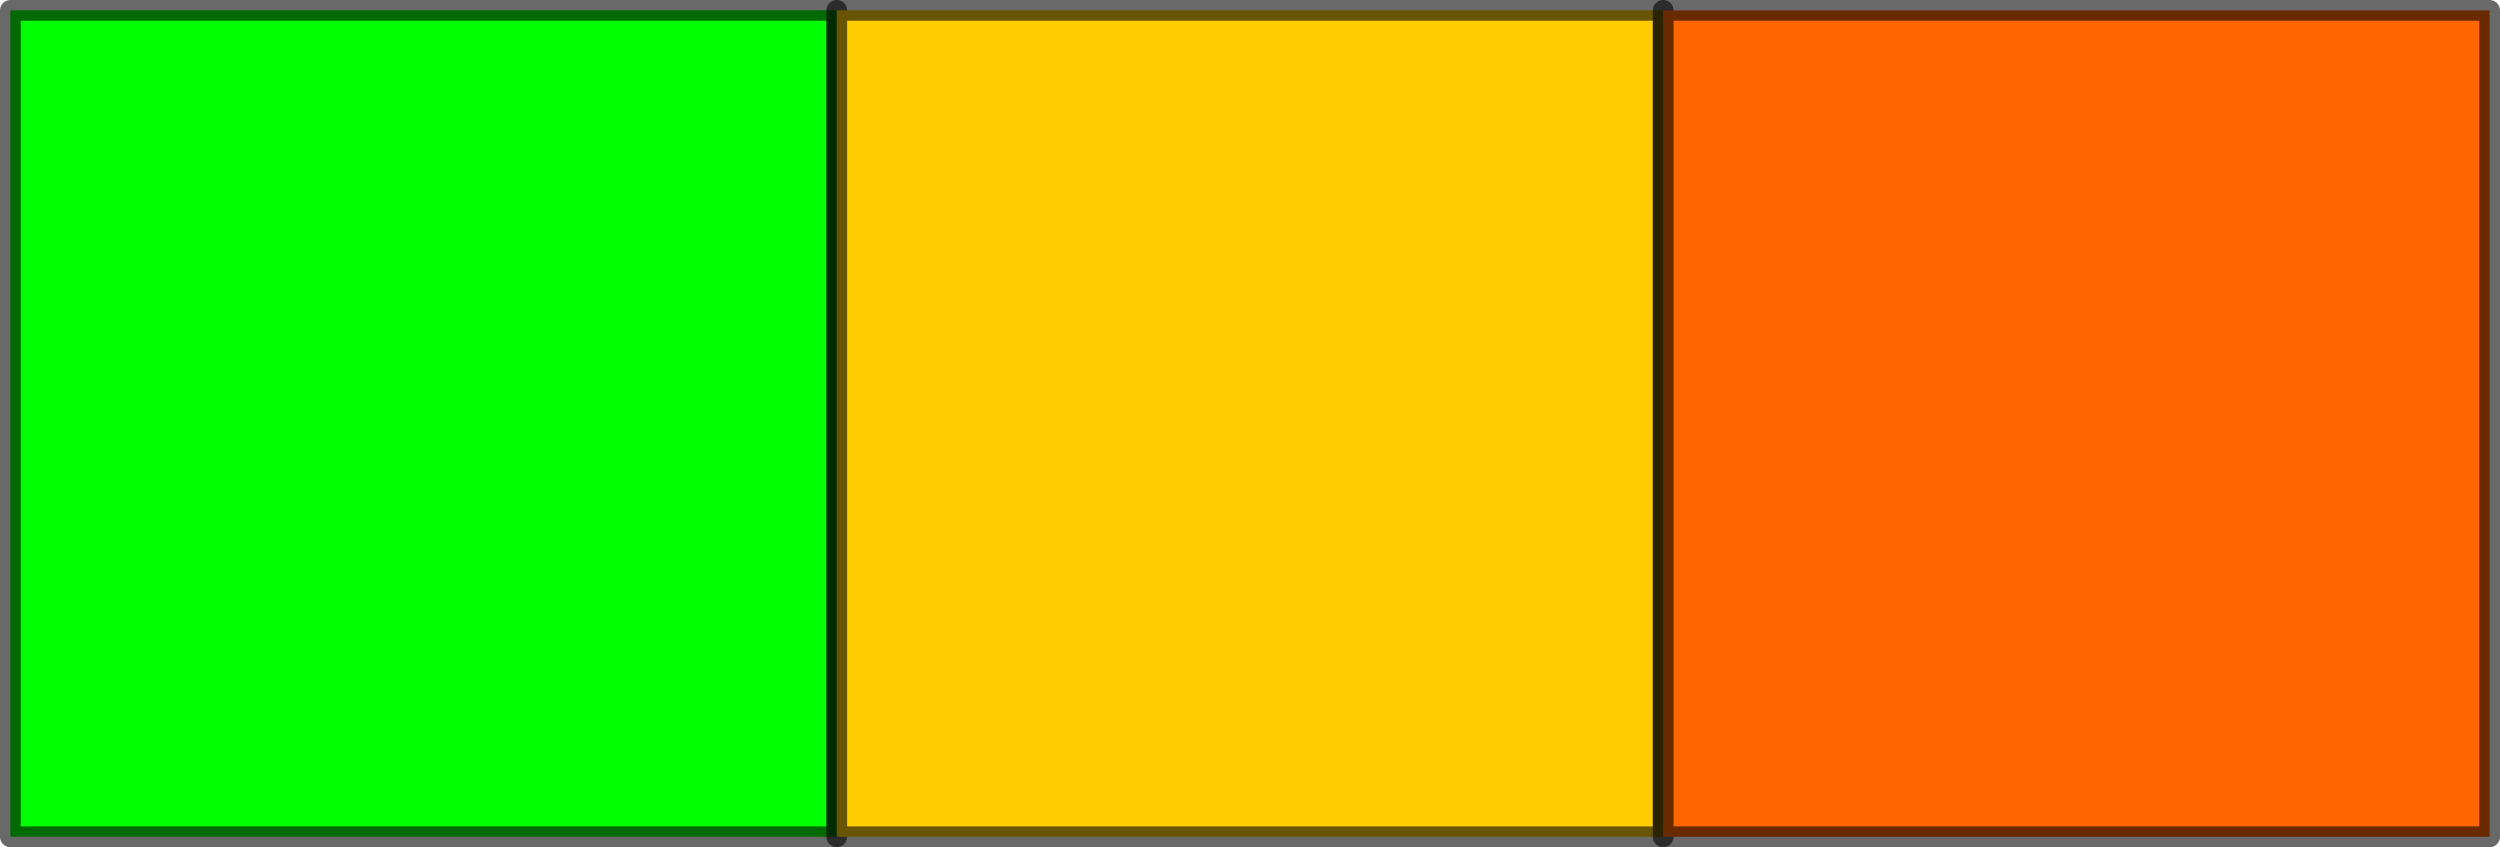 <?xml version="1.0" encoding="UTF-8" standalone="no"?>
<!-- Created with Inkscape (http://www.inkscape.org/) -->

<svg
   xmlns:dc="http://purl.org/dc/elements/1.1/"
   xmlns:cc="http://creativecommons.org/ns#"
   xmlns:rdf="http://www.w3.org/1999/02/22-rdf-syntax-ns#"
   xmlns:svg="http://www.w3.org/2000/svg"
   xmlns="http://www.w3.org/2000/svg"
   xmlns:sodipodi="http://sodipodi.sourceforge.net/DTD/sodipodi-0.dtd"
   xmlns:inkscape="http://www.inkscape.org/namespaces/inkscape"
   width="80.039mm"
   height="27.122mm"
   viewBox="0 0 80.039 27.122"
   version="1.1"
   id="svg4052"
   inkscape:version="0.92.2 5c3e80d, 2017-08-06"
   sodipodi:docname="difficulty_advanced.svg">
  <defs
     id="defs4046" />
  <sodipodi:namedview
     id="base"
     pagecolor="#ffffff"
     bordercolor="#666666"
     borderopacity="1.0"
     inkscape:pageopacity="0.0"
     inkscape:pageshadow="2"
     inkscape:zoom="0.35"
     inkscape:cx="136.96912"
     inkscape:cy="-694.45946"
     inkscape:document-units="mm"
     inkscape:current-layer="layer1"
     showgrid="false"
     fit-margin-top="0"
     fit-margin-left="0"
     fit-margin-right="0"
     fit-margin-bottom="0"
     inkscape:window-width="1918"
     inkscape:window-height="1026"
     inkscape:window-x="1920"
     inkscape:window-y="26"
     inkscape:window-maximized="1" />
  <g
     inkscape:label="Calque 1"
     inkscape:groupmode="layer"
     id="layer1"
     transform="translate(73.281,62.031)">
    <path
       inkscape:connector-curvature="0"
       id="path2707"
       d="m -72.949,-61.699 v 26.458 h 26.458 v -26.458 z"
       style="display:inline;opacity:1;fill:#00ff00;fill-opacity:1;fill-rule:nonzero;stroke:#000000;stroke-width:0.664;stroke-linecap:butt;stroke-linejoin:round;stroke-miterlimit:4;stroke-dasharray:none;stroke-dashoffset:0;stroke-opacity:0.588;paint-order:stroke fill markers" />
    <path
       style="display:inline;opacity:1;fill:#ffcc00;fill-opacity:1;fill-rule:nonzero;stroke:#000000;stroke-width:0.664;stroke-linecap:butt;stroke-linejoin:round;stroke-miterlimit:4;stroke-dasharray:none;stroke-dashoffset:0;stroke-opacity:0.588;paint-order:stroke fill markers"
       d="m -46.491,-61.699 v 26.458 h 26.458 v -26.458 z"
       id="path2709"
       inkscape:connector-curvature="0" />
    <path
       inkscape:connector-curvature="0"
       id="path2711"
       d="m -20.033,-61.699 v 26.458 H 6.426 v -26.458 z"
       style="display:inline;opacity:1;fill:#ff6600;fill-opacity:1;fill-rule:nonzero;stroke:#000000;stroke-width:0.664;stroke-linecap:butt;stroke-linejoin:round;stroke-miterlimit:4;stroke-dasharray:none;stroke-dashoffset:0;stroke-opacity:0.588;paint-order:stroke fill markers" />
  </g>
</svg>
